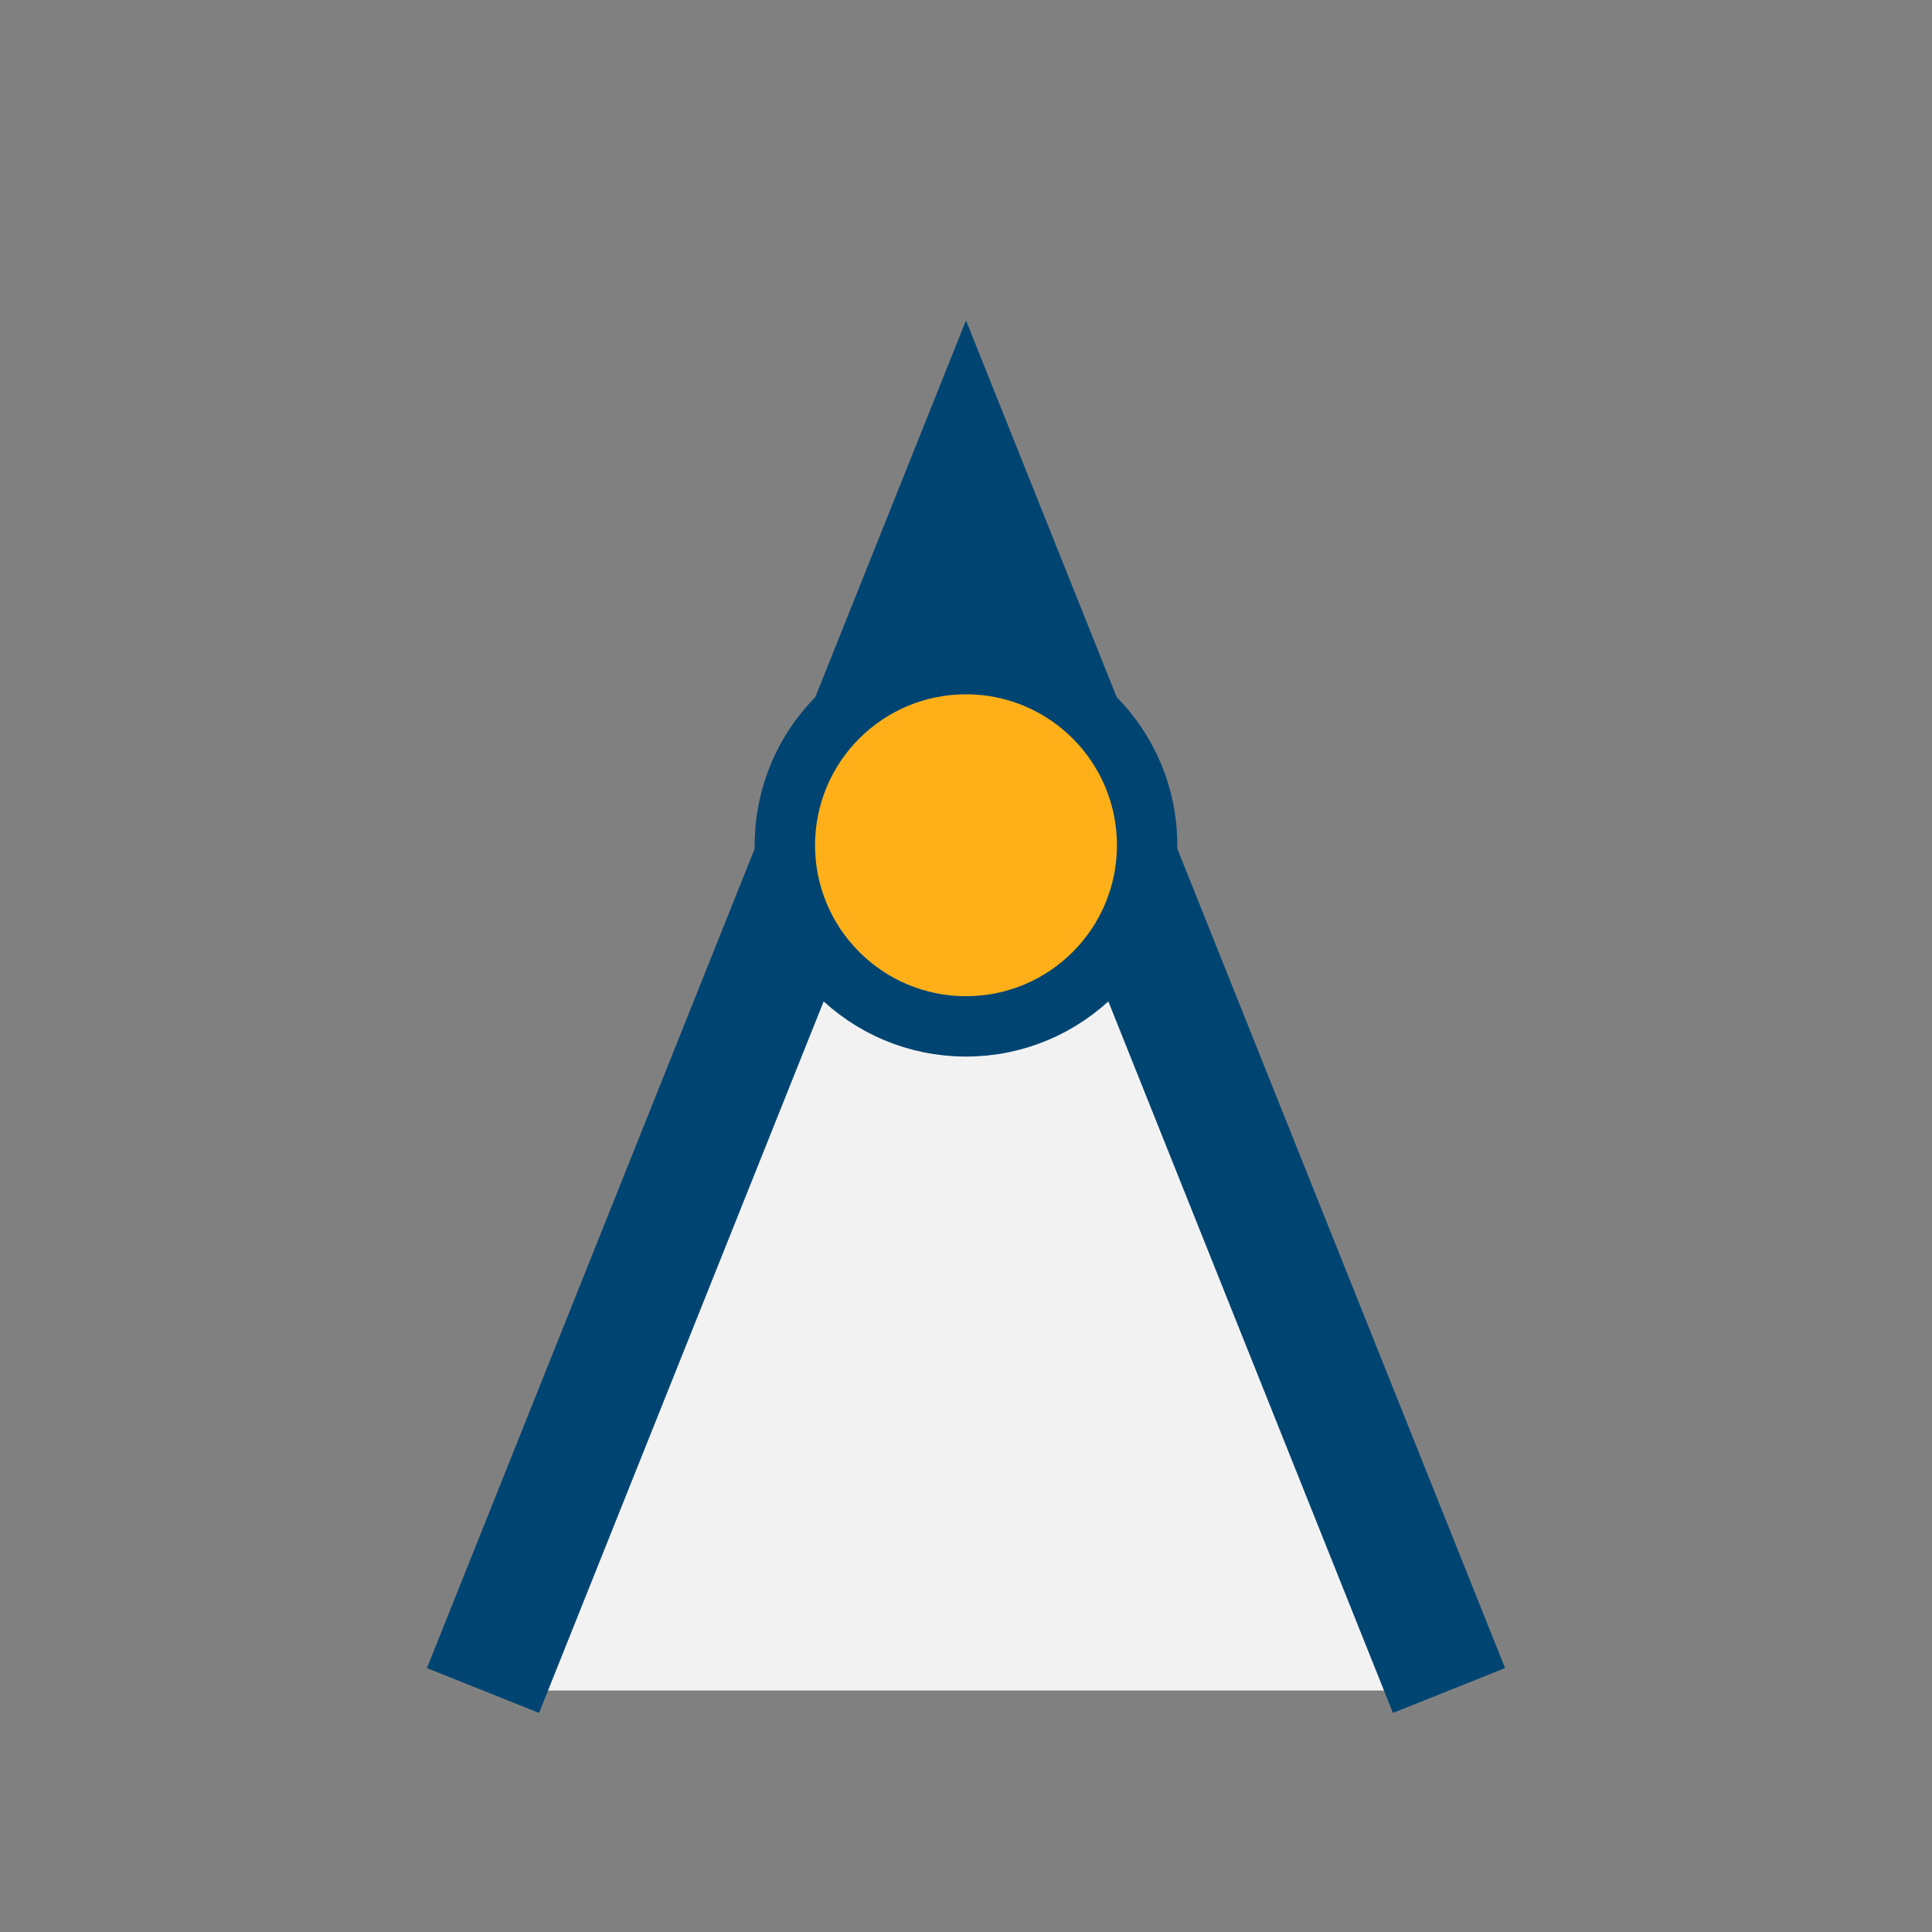 <?xml version="1.0" encoding="UTF-8"?>
<svg xmlns="http://www.w3.org/2000/svg" width="32" height="32" viewBox="0 0 32 32"><rect x="0" y="0" width="32" height="32" fill="#808080" stroke="none"/><path d="M8 28l8-20 8 20" fill="#F2F2F2" stroke="#004472" stroke-width="2"/><circle cx="16" cy="14" r="3" fill="#FFB019" stroke="#004472" stroke-width="1"/></svg>